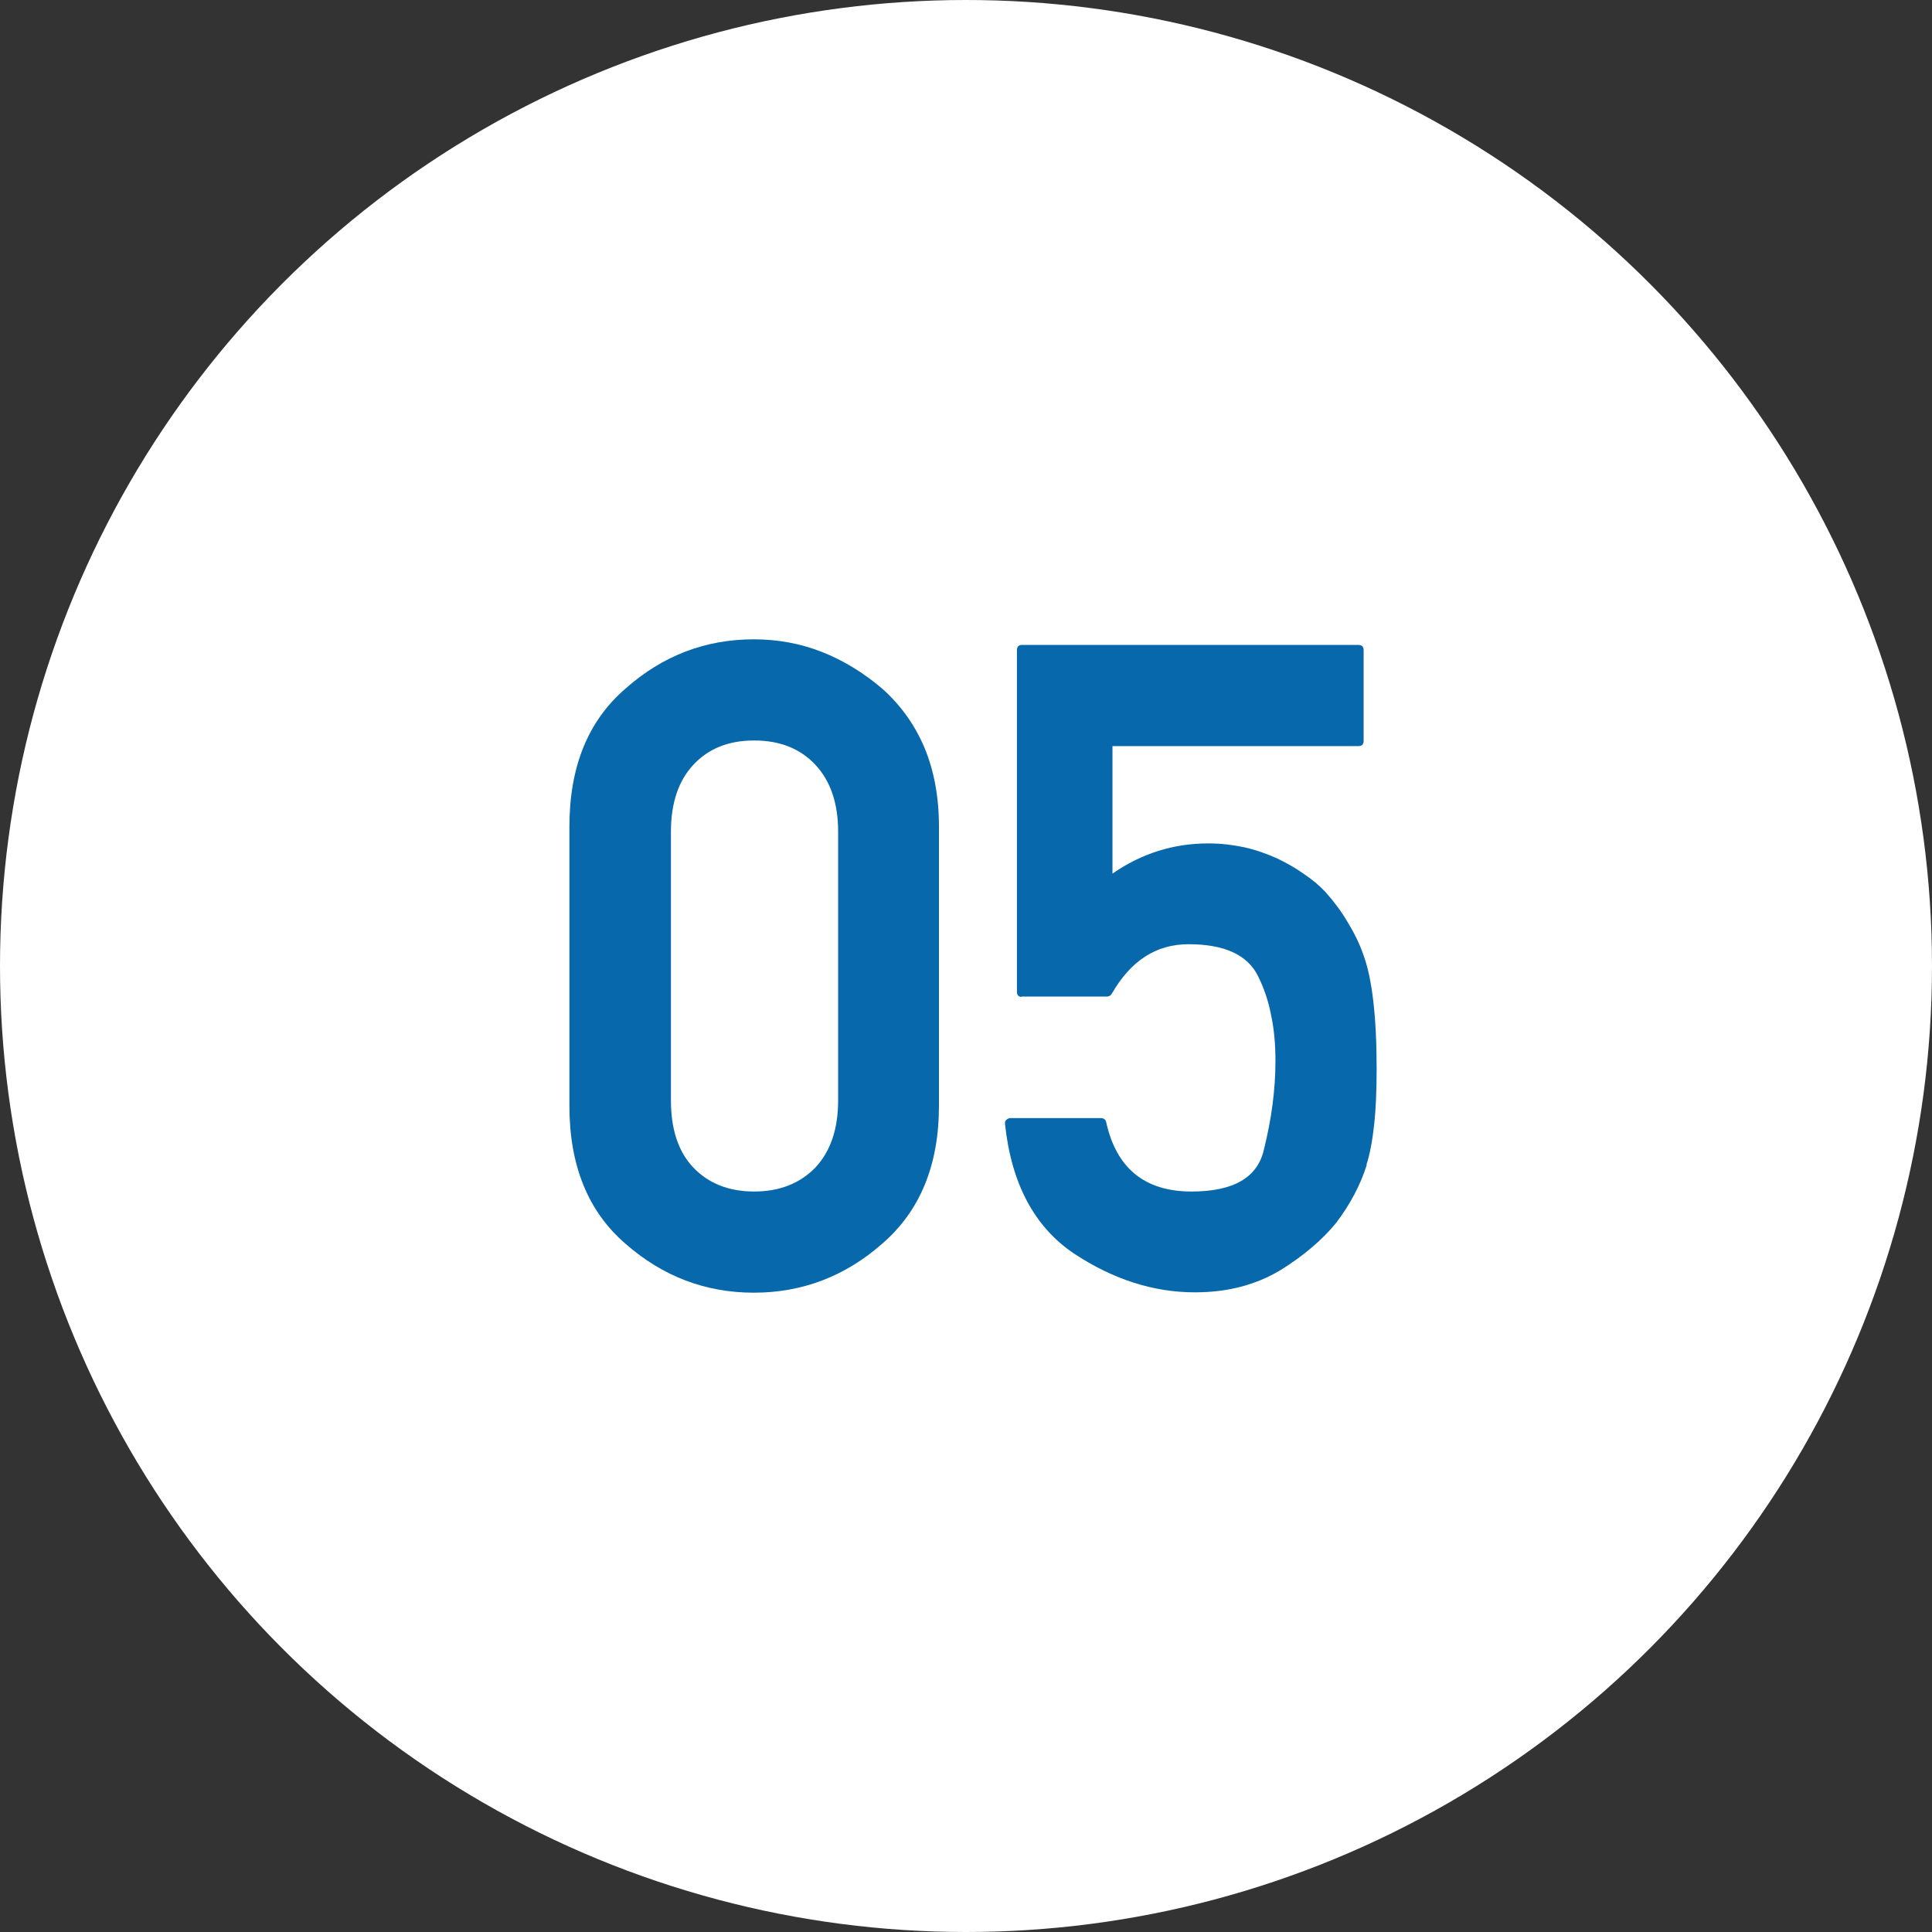 <?xml version="1.0" encoding="UTF-8"?><svg id="a" xmlns="http://www.w3.org/2000/svg" viewBox="0 0 55 55"><rect x="0" y="0" width="55" height="55" fill="#333333" stroke="none"/><circle cx="27.5" cy="27.5" r="27.5" style="fill:#fff; stroke-width:0px;"/><path d="M16.21,23.53c0-1.7.53-3.01,1.6-3.93,1.06-.94,2.28-1.4,3.65-1.4.68,0,1.33.12,1.94.36.61.24,1.18.59,1.71,1.04.53.47.93,1.03,1.21,1.69.27.65.41,1.4.41,2.24v7.95c0,1.69-.54,3-1.62,3.93-1.06.93-2.28,1.39-3.65,1.39s-2.59-.46-3.65-1.39c-1.07-.92-1.6-2.23-1.6-3.93v-7.95ZM23.86,23.68c0-.82-.22-1.45-.65-1.91s-1.01-.69-1.74-.69-1.3.23-1.73.69c-.43.46-.64,1.1-.64,1.91v7.64c0,.83.21,1.47.64,1.92.43.45,1.01.68,1.73.68s1.3-.23,1.74-.68c.43-.46.65-1.09.65-1.92v-7.64Z" style="fill:#0768ab; stroke-width:0px;"/><path d="M29.09,28.38c-.09,0-.14-.05-.14-.14v-9.73c0-.1.05-.15.14-.15h9.58c.1,0,.15.05.15.15v2.58c0,.1-.05.15-.15.15h-7v3.63c.82-.57,1.73-.86,2.73-.86.35,0,.69.04,1.02.11.32.07.63.18.92.31.28.13.54.28.78.45.24.16.44.33.61.51.24.27.46.56.64.87.19.31.34.62.45.94.24.66.37,1.73.37,3.22,0,.61-.02,1.14-.07,1.59-.05.46-.12.84-.22,1.15h.01c-.18.57-.47,1.12-.87,1.65-.4.49-.93.94-1.59,1.35-.7.42-1.51.63-2.43.63-1.19,0-2.33-.37-3.44-1.1-1.13-.76-1.79-1.99-1.97-3.7,0-.04,0-.08.04-.11.03-.03.07-.05.11-.05h2.58c.08,0,.13.04.15.11.29,1.32,1.1,1.98,2.43,1.98,1.2,0,1.88-.4,2.06-1.19.22-.88.33-1.72.33-2.53,0-.48-.04-.92-.13-1.33-.08-.41-.21-.77-.37-1.09-.3-.6-.96-.9-1.97-.9-.93,0-1.65.47-2.19,1.41-.03.05-.08.08-.13.08h-2.44Z" style="fill:#0768ab; stroke-width:0px;"/></svg>